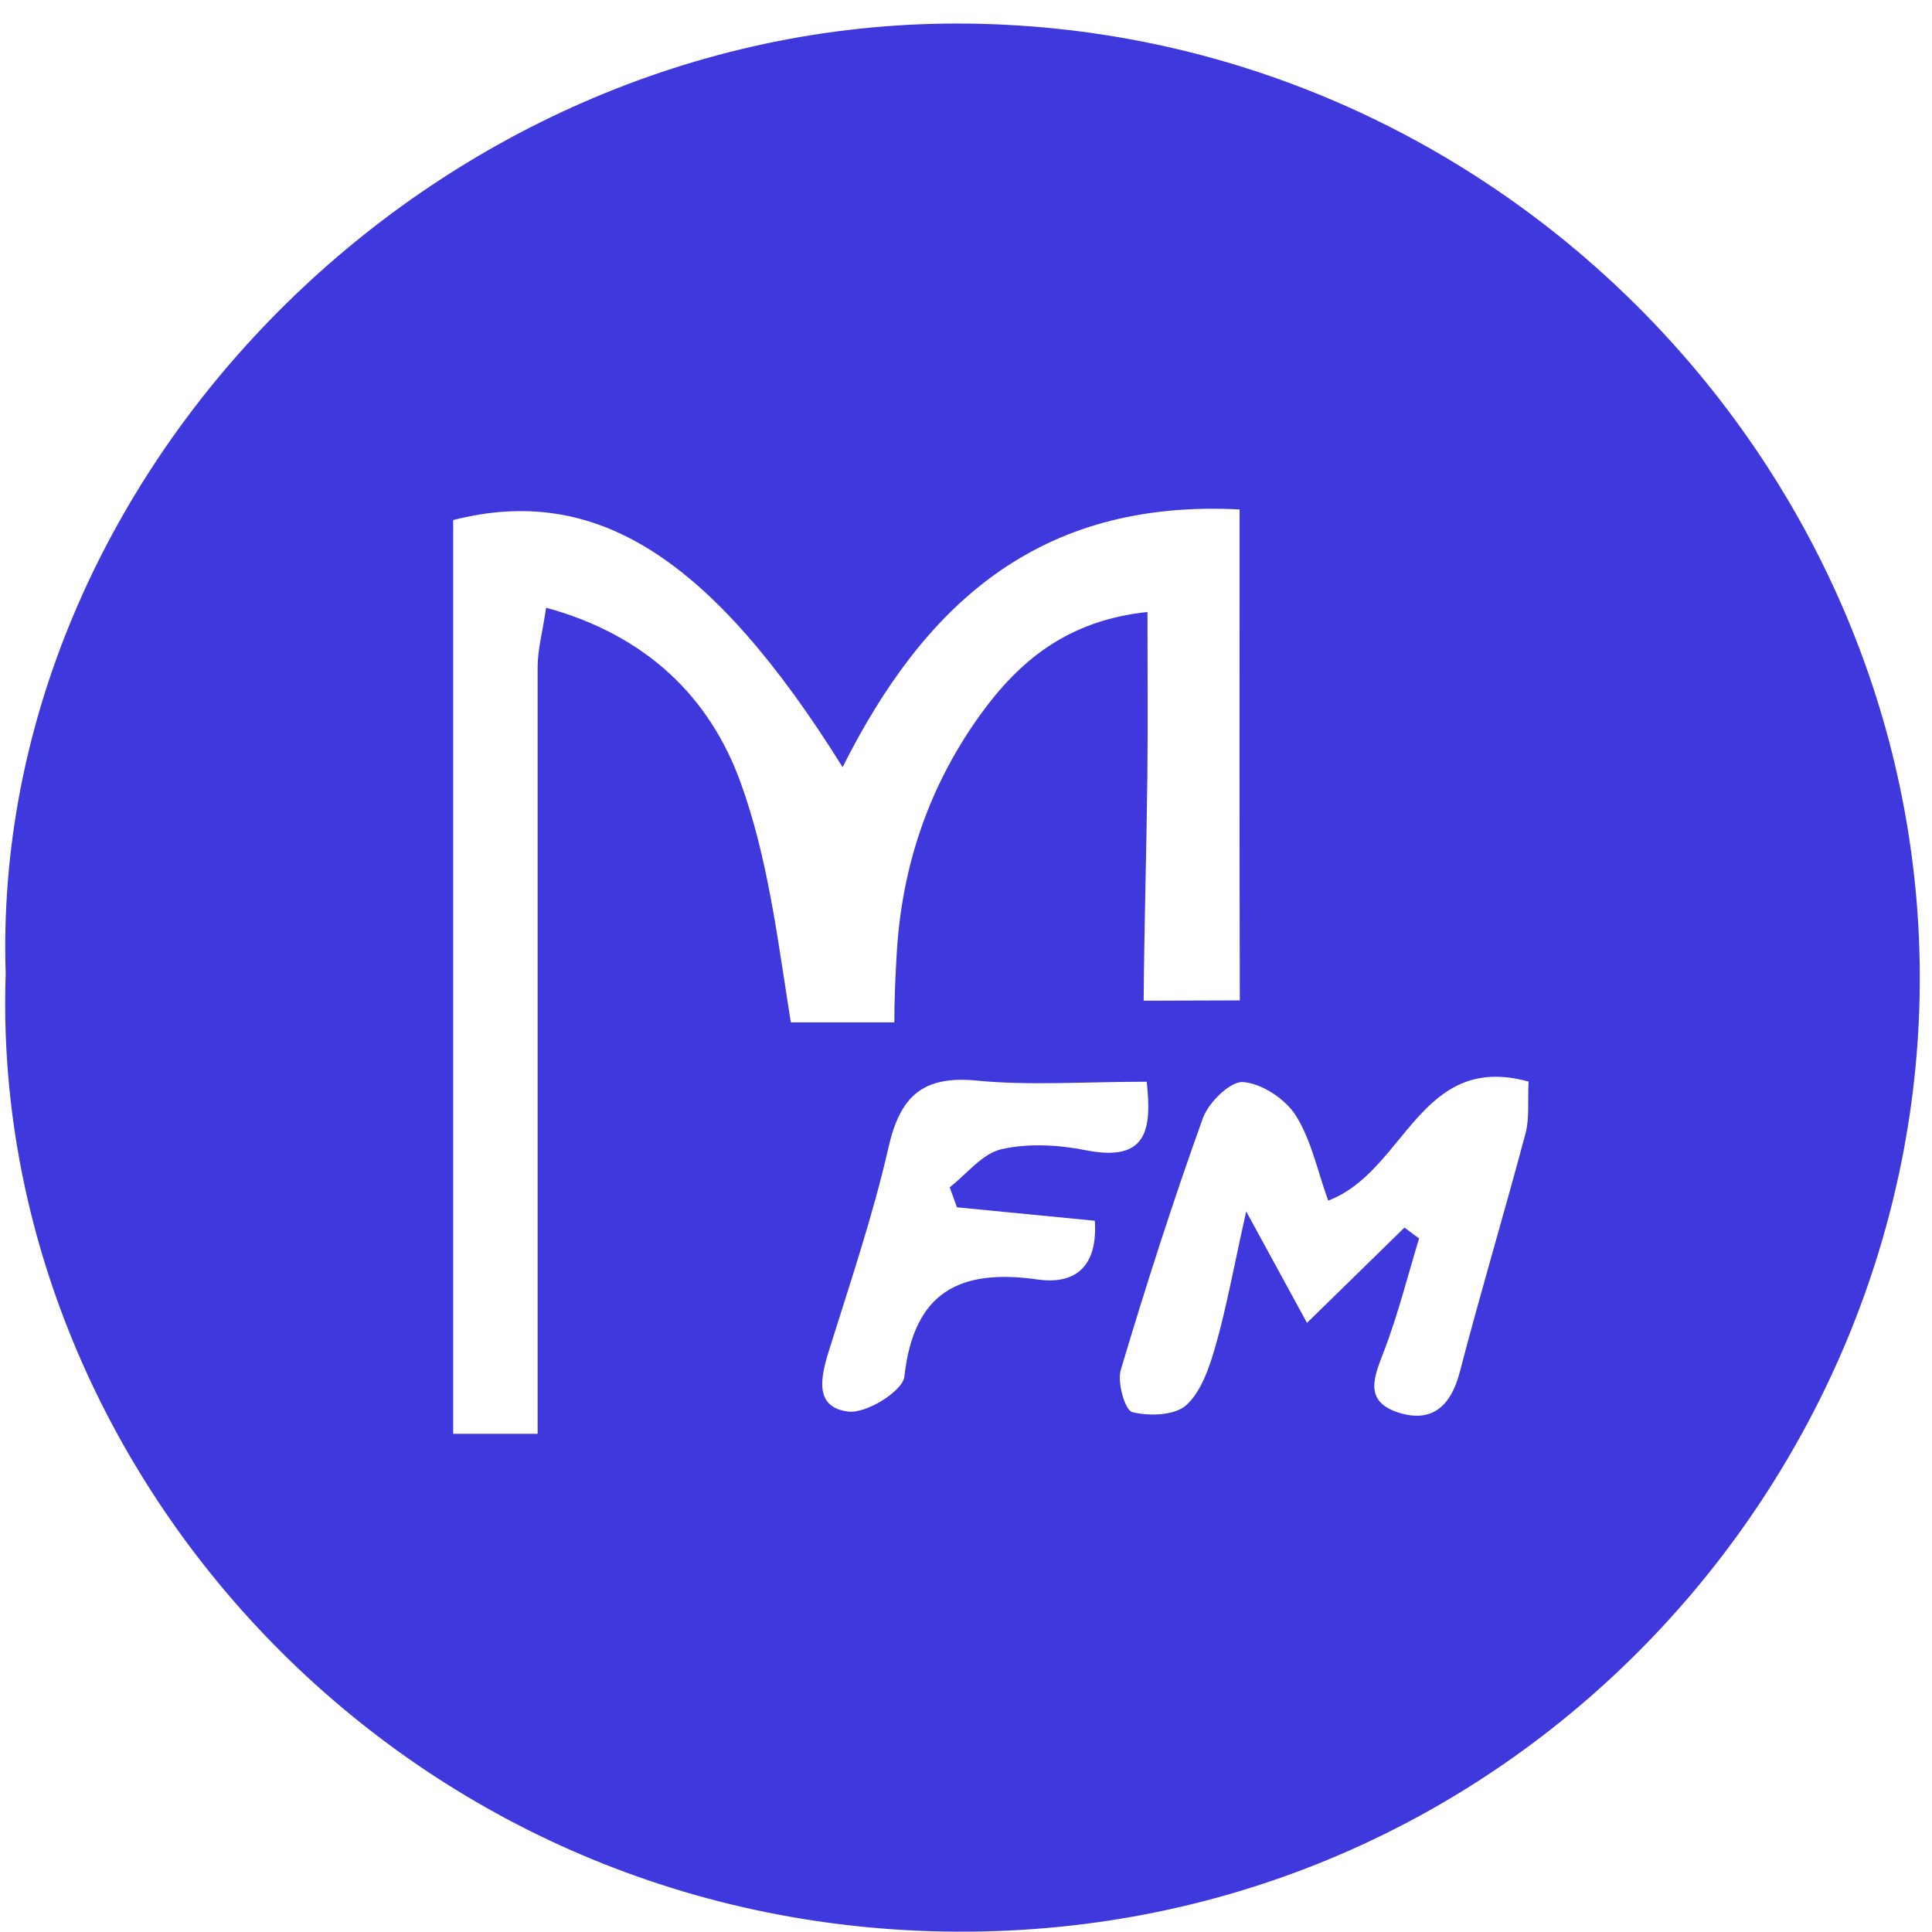 <?xml version="1.0" encoding="UTF-8"?> <svg xmlns="http://www.w3.org/2000/svg" width="81" height="81" viewBox="0 0 81 81" fill="none"><path d="M0.239 40.83C-0.456 19.975 18.041 0.995 40.099 0.987C62.428 0.978 80.39 19.277 80.488 40.824C80.585 62.09 63.252 81.085 40.137 80.986C16.754 80.886 -0.482 61.458 0.239 40.83Z" fill="#3F38DD"></path><g filter="url(#filter0_d_215_1009)"><path d="M32.947 31.393C36.327 24.659 41.098 20.148 49.591 20.589C49.591 27.771 49.58 34.472 49.6 41.172L45.568 41.185C45.592 38.07 45.687 34.955 45.723 31.84C45.749 29.607 45.728 27.374 45.728 24.888C42.387 25.24 40.35 26.935 38.723 29.191C36.572 32.172 35.426 35.542 35.215 39.217C35.159 40.175 35.115 41.135 35.115 42.094L30.776 42.092C30.234 38.699 29.826 35.206 28.66 32.009C27.369 28.465 24.726 25.859 20.517 24.709C20.368 25.721 20.154 26.483 20.16 27.242V59.342H16.62V21.034C22.565 19.514 27.416 22.536 32.947 31.393Z" fill="white"></path></g><path d="M54.796 55.462C54.015 54.029 53.343 52.798 52.247 50.788C51.701 53.239 51.416 54.84 50.971 56.395C50.714 57.292 50.383 58.314 49.741 58.907C49.263 59.347 48.181 59.384 47.47 59.202C47.163 59.123 46.833 57.956 46.991 57.426C48.05 53.883 49.18 50.359 50.431 46.88C50.668 46.221 51.58 45.325 52.118 45.366C52.902 45.425 53.885 46.072 54.322 46.761C54.977 47.794 55.232 49.081 55.685 50.336C58.934 49.104 59.51 44.082 64.086 45.346C64.044 46.175 64.128 46.883 63.957 47.523C63.067 50.867 62.072 54.182 61.2 57.53C60.827 58.963 60.023 59.672 58.624 59.22C57.121 58.734 57.638 57.666 58.049 56.583C58.625 55.065 59.022 53.479 59.495 51.923C59.291 51.771 59.087 51.618 58.883 51.466L58.823 51.525C57.554 52.766 56.282 54.01 54.796 55.462Z" fill="white"></path><path d="M40.951 45.304C43.172 45.521 45.432 45.352 48.077 45.352C48.295 47.362 48.099 48.734 45.523 48.224C44.374 47.996 43.103 47.924 41.98 48.183C41.178 48.368 40.532 49.223 39.817 49.779C39.918 50.059 40.019 50.338 40.121 50.617C42.024 50.802 43.929 50.988 45.902 51.181C46.034 53.247 44.941 53.847 43.508 53.644C40.239 53.178 38.309 54.158 37.916 57.717C37.849 58.321 36.319 59.273 35.571 59.182C34.129 59.01 34.402 57.753 34.75 56.64C35.632 53.809 36.594 50.99 37.251 48.104C37.738 45.96 38.687 45.084 40.951 45.304Z" fill="white"></path><defs><filter id="filter0_d_215_1009" x="16.62" y="20.559" width="35.36" height="39.553" filterUnits="userSpaceOnUse" color-interpolation-filters="sRGB"><feFlood flood-opacity="0" result="BackgroundImageFix"></feFlood><feColorMatrix in="SourceAlpha" type="matrix" values="0 0 0 0 0 0 0 0 0 0 0 0 0 0 0 0 0 0 127 0" result="hardAlpha"></feColorMatrix><feOffset dx="2.38" dy="0.77"></feOffset><feComposite in2="hardAlpha" operator="out"></feComposite><feColorMatrix type="matrix" values="0 0 0 0 0.123 0 0 0 0 0.1 0 0 0 0 0.635 0 0 0 1 0"></feColorMatrix><feBlend mode="normal" in2="BackgroundImageFix" result="effect1_dropShadow_215_1009"></feBlend><feBlend mode="normal" in="SourceGraphic" in2="effect1_dropShadow_215_1009" result="shape"></feBlend></filter></defs></svg> 